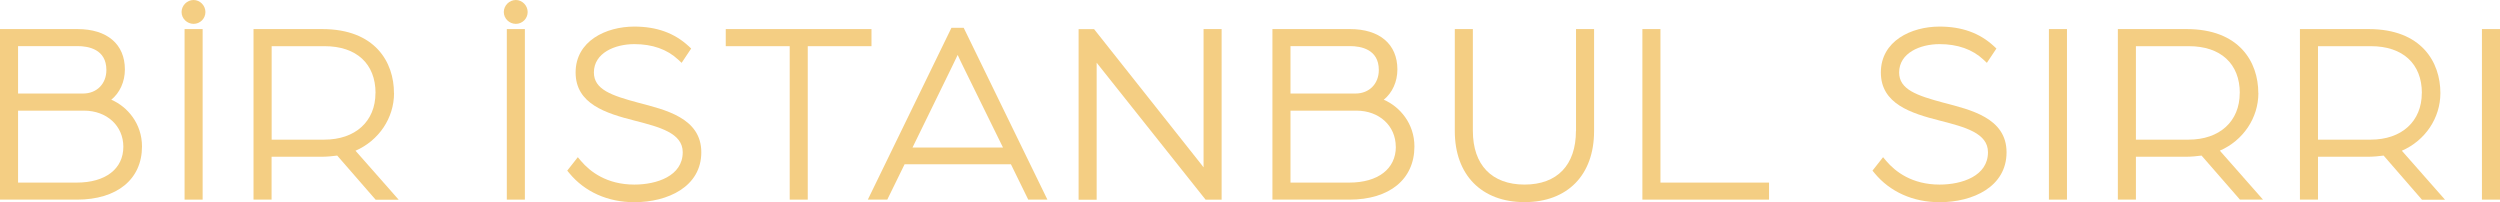 <?xml version="1.0" encoding="UTF-8"?>
<svg id="Layer_2" data-name="Layer 2" xmlns="http://www.w3.org/2000/svg" viewBox="0 0 340.51 27.54">
  <defs>
    <style>
      .cls-1 {
        fill: #f4ce83;
      }
    </style>
  </defs>
  <g id="Layer_1-2" data-name="Layer 1">
    <g>
      <path class="cls-1" d="M15.16,13.58c1.15-.93,1.85-2.44,1.85-4.12,0-3.44-2.41-5.5-6.46-5.5H0v23.23h10.49c5.46,0,8.85-2.78,8.85-7.24,0-3.12-1.98-5.42-4.18-6.37ZM2.46,15.07h8.98c3.11,0,5.36,2.07,5.36,4.92,0,3.01-2.43,4.88-6.35,4.88H2.46v-9.8ZM11.31,12.74H2.46v-6.46h8.1c1.47,0,3.93.42,3.93,3.25,0,1.89-1.31,3.21-3.18,3.21Z"/>
      <rect class="cls-1" x="25.14" y="3.96" width="2.46" height="23.23"/>
      <path class="cls-1" d="M26.37,0c-.89,0-1.64.75-1.64,1.64s.75,1.61,1.64,1.61,1.61-.72,1.61-1.61-.74-1.64-1.61-1.64Z"/>
      <path class="cls-1" d="M53.66,12.67c0-4.21-2.57-8.71-9.77-8.71h-9.36v23.23h2.46v-5.84h6.8c.73,0,1.55-.08,2.14-.16l5.23,6.01h3.14l-5.88-6.67c3.17-1.38,5.25-4.44,5.25-7.85ZM51.14,12.67c0,3.86-2.74,6.35-6.97,6.35h-7.17V6.29h7.21c4.34,0,6.94,2.39,6.94,6.39Z"/>
      <rect class="cls-1" x="69.03" y="3.96" width="2.46" height="23.23"/>
      <path class="cls-1" d="M70.26,0c-.89,0-1.64.75-1.64,1.64s.75,1.61,1.64,1.61,1.61-.72,1.61-1.61-.74-1.64-1.61-1.64Z"/>
      <path class="cls-1" d="M86.94,13.99c-3.65-.98-6.05-1.8-6.05-4.12,0-2.65,2.85-3.86,5.5-3.86,2.47,0,4.48.71,5.98,2.11l.47.44,1.3-1.95-.34-.32c-1.95-1.8-4.37-2.67-7.41-2.67-3.85,0-7.99,1.96-7.99,6.25s4.11,5.56,8.08,6.57c3.34.86,6.51,1.68,6.51,4.29,0,3.25-3.55,4.41-6.59,4.41-3.75,0-6.02-1.75-7.27-3.22l-.43-.51-1.44,1.83.28.34c2.1,2.55,5.25,3.96,8.86,3.96,4.54,0,9.12-2.1,9.12-6.8s-4.96-5.79-8.57-6.75Z"/>
      <polygon class="cls-1" points="118.7 3.96 98.85 3.96 98.85 6.29 107.56 6.29 107.56 27.19 110.02 27.19 110.02 6.29 118.7 6.29 118.7 3.96"/>
      <path class="cls-1" d="M129.59,3.79l-11.39,23.4h2.65l2.36-4.82h14.48l2.36,4.82h2.61l-11.4-23.4h-1.68ZM124.29,20.09l5.39-11.03c.31-.64.57-1.17.76-1.58.19.41.43.94.75,1.58l5.42,11.03h-12.32Z"/>
      <path class="cls-1" d="M163.92,22.78c-.07-.1-.15-.2-.22-.29l-14.68-18.52h-2.11v23.23h2.46V8.54c.07.09.15.19.22.28l14.62,18.38h2.18V3.96h-2.46v18.81Z"/>
      <path class="cls-1" d="M188.48,13.58c1.15-.93,1.85-2.44,1.85-4.12,0-3.44-2.41-5.5-6.46-5.5h-10.56v23.23h10.49c5.46,0,8.85-2.78,8.85-7.24,0-3.12-1.98-5.42-4.18-6.37ZM175.77,12.74v-6.46h8.1c1.47,0,3.93.42,3.93,3.25,0,1.89-1.31,3.21-3.18,3.21h-8.85ZM190.12,19.99c0,3.01-2.43,4.88-6.35,4.88h-8v-9.8h8.98c3.11,0,5.36,2.07,5.36,4.92Z"/>
      <path class="cls-1" d="M214.65,17.83c0,4.65-2.55,7.31-7,7.31s-7.04-2.66-7.04-7.31V3.96h-2.46v13.9c0,5.96,3.64,9.67,9.5,9.67s9.47-3.7,9.47-9.67V3.96h-2.46v13.87Z"/>
      <polygon class="cls-1" points="226.16 3.96 223.7 3.96 223.7 27.19 240.95 27.19 240.95 24.87 226.16 24.87 226.16 3.96"/>
      <path class="cls-1" d="M264.72,13.99c-3.65-.98-6.05-1.8-6.05-4.12,0-2.65,2.85-3.86,5.5-3.86,2.47,0,4.48.71,5.98,2.11l.47.44,1.3-1.95-.34-.32c-1.95-1.8-4.37-2.67-7.41-2.67-3.85,0-7.99,1.96-7.99,6.25s4.11,5.56,8.08,6.57c3.35.86,6.51,1.68,6.51,4.29,0,3.25-3.55,4.41-6.59,4.41-3.75,0-6.02-1.75-7.27-3.22l-.43-.51-1.44,1.83.28.34c2.1,2.55,5.25,3.96,8.86,3.96,4.54,0,9.12-2.1,9.12-6.8s-4.95-5.79-8.57-6.75Z"/>
      <rect class="cls-1" x="279.07" y="3.96" width="2.46" height="23.23"/>
      <path class="cls-1" d="M307.59,12.67c0-4.21-2.57-8.71-9.77-8.71h-9.36v23.23h2.46v-5.84h6.8c.73,0,1.55-.08,2.14-.16l5.23,6h3.14l-5.88-6.67c3.17-1.38,5.25-4.44,5.25-7.85ZM305.06,12.67c0,3.86-2.74,6.35-6.97,6.35h-7.17V6.29h7.21c4.34,0,6.94,2.39,6.94,6.39Z"/>
      <path class="cls-1" d="M332.39,12.67c0-4.21-2.57-8.71-9.77-8.71h-9.36v23.23h2.46v-5.84h6.8c.73,0,1.55-.08,2.14-.16l5.22,6.01h3.14l-5.88-6.67c3.17-1.38,5.25-4.44,5.25-7.85ZM329.86,12.67c0,3.86-2.74,6.35-6.97,6.35h-7.17V6.29h7.21c4.34,0,6.94,2.39,6.94,6.39Z"/>
      <rect class="cls-1" x="338.05" y="3.96" width="2.46" height="23.23"/>
    </g>
  </g>
</svg>